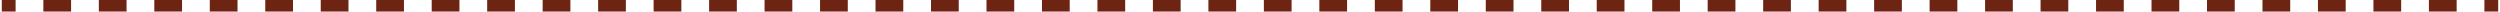 <?xml version="1.0" encoding="UTF-8"?>
<svg id="_レイヤー_1" data-name="レイヤー 1" xmlns="http://www.w3.org/2000/svg" viewBox="0 0 1086 5">
  <defs>
    <style>
      .cls-1 {
        fill: #6d2413;
        stroke-width: 0px;
      }
    </style>
  </defs>
  <rect class="cls-1" x="1079.22" width="6" height="5"/>
  <path class="cls-1" d="M1067.17,5h-12.05V0h12.05v5ZM1043.07,5h-12.05V0h12.05v5ZM1018.97,5h-12.05V0h12.05v5ZM994.87,5h-12.05V0h12.05v5ZM970.77,5h-12.05V0h12.05v5ZM946.67,5h-12.05V0h12.05v5ZM922.57,5h-12.05V0h12.05v5ZM898.47,5h-12.05V0h12.05v5ZM874.37,5h-12.05V0h12.05v5ZM850.27,5h-12.05V0h12.05v5ZM826.17,5h-12.05V0h12.05v5ZM802.07,5h-12.05V0h12.05v5ZM777.97,5h-12.05V0h12.05v5ZM753.87,5h-12.05V0h12.05v5ZM729.77,5h-12.05V0h12.05v5ZM705.67,5h-12.05V0h12.05v5ZM681.57,5h-12.05V0h12.05v5ZM657.47,5h-12.05V0h12.05v5ZM633.37,5h-12.05V0h12.05v5ZM609.27,5h-12.05V0h12.05v5ZM585.17,5h-12.05V0h12.05v5ZM561.07,5h-12.05V0h12.05v5ZM536.98,5h-12.05V0h12.05v5ZM512.87,5h-12.05V0h12.05v5ZM488.78,5h-12.05V0h12.05v5ZM464.68,5h-12.05V0h12.05v5ZM440.58,5h-12.05V0h12.05v5ZM416.48,5h-12.05V0h12.05v5ZM392.38,5h-12.05V0h12.05v5ZM368.28,5h-12.05V0h12.05v5ZM344.18,5h-12.05V0h12.05v5ZM320.08,5h-12.05V0h12.05v5ZM295.98,5h-12.05V0h12.05v5ZM271.88,5h-12.05V0h12.05v5ZM247.78,5h-12.05V0h12.05v5ZM223.68,5h-12.05V0h12.05v5ZM199.58,5h-12.05V0h12.05v5ZM175.48,5h-12.05V0h12.05v5ZM151.38,5h-12.05V0h12.05v5ZM127.28,5h-12.05V0h12.05v5ZM103.18,5h-12.05V0h12.05v5ZM79.08,5h-12.05V0h12.05v5ZM54.98,5h-12.05V0h12.05v5ZM30.88,5h-12.05V0h12.05v5Z"/>
  <rect class="cls-1" x=".78" width="6" height="5"/>
</svg>